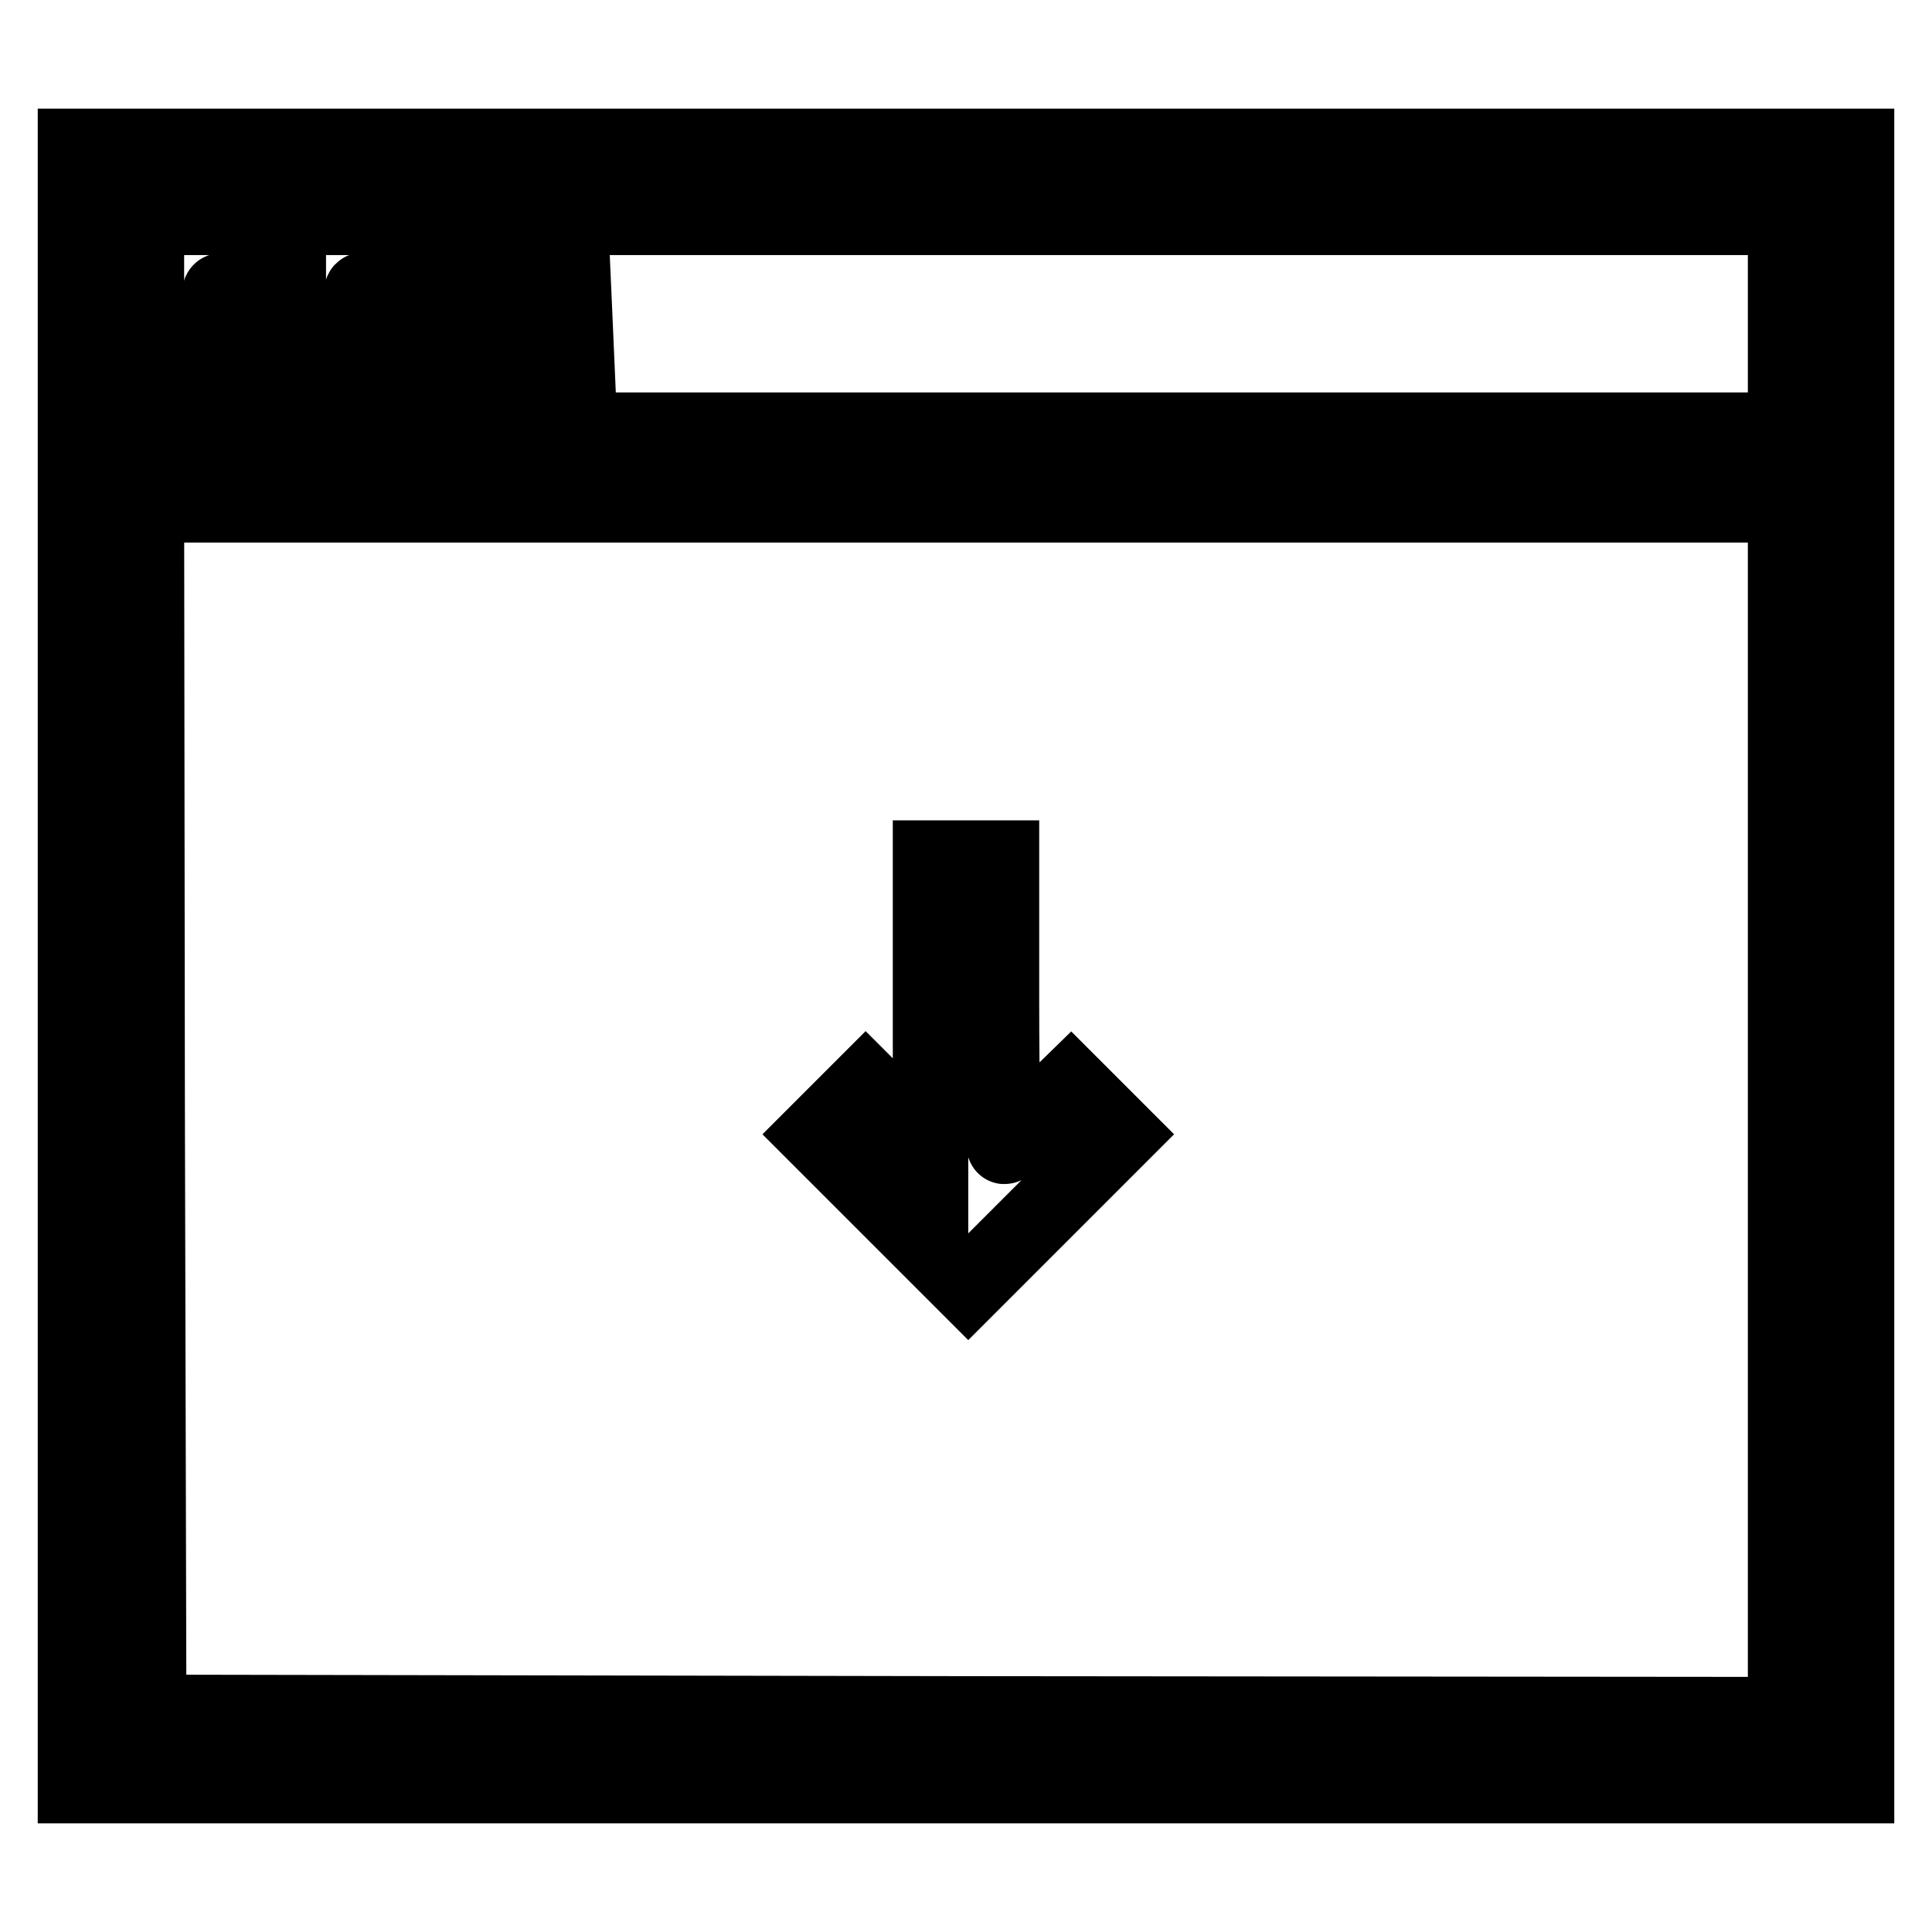 <?xml version="1.0" encoding="utf-8"?>
<!-- Svg Vector Icons : http://www.onlinewebfonts.com/icon -->
<!DOCTYPE svg PUBLIC "-//W3C//DTD SVG 1.1//EN" "http://www.w3.org/Graphics/SVG/1.1/DTD/svg11.dtd">
<svg version="1.1" xmlns="http://www.w3.org/2000/svg" xmlns:xlink="http://www.w3.org/1999/xlink" x="0px" y="0px" viewBox="0 0 256 256" enable-background="new 0 0 256 256" xml:space="preserve">
<g><g><g><path stroke-width="10" fill-opacity="0" stroke="#000000"  d="M10,128v108.6h118h118V128V19.4H128H10V128z M236.6,42.9V57H128H19.4V42.9V28.8H128h108.6V42.9z M236.6,147.1v80.1l-108.4-0.1l-108.5-0.2l-0.2-80l-0.1-80H128h108.6V147.1z"/><path stroke-width="10" fill-opacity="0" stroke="#000000"  d="M29.2,38.6c-0.2,0.2-0.4,2.3-0.4,4.7v4.3h4.7h4.7v-4.7v-4.7h-4.3C31.5,38.2,29.3,38.4,29.2,38.6z"/><path stroke-width="10" fill-opacity="0" stroke="#000000"  d="M48,38.5c-0.2,0.2-0.4,2.4-0.4,4.8v4.3h5h5L57.4,43l-0.2-4.5l-4.4-0.2C50.3,38.2,48.2,38.3,48,38.5z"/><path stroke-width="10" fill-opacity="0" stroke="#000000"  d="M66.9,42.9v4.7h4.7h4.8L76.2,43L76,38.5l-4.5-0.2l-4.6-0.2V42.9L66.9,42.9z"/><path stroke-width="10" fill-opacity="0" stroke="#000000"  d="M123.3,133.1v19.2L119,148l-4.3-4.3l-3.3,3.3l-3.3,3.3l10.1,10.1l10.1,10.1l10.1-10.1l10.1-10.1l-3.3-3.3l-3.3-3.3l-4.2,4.1c-2.3,2.3-4.4,4.1-4.6,4.1s-0.4-8.6-0.4-19.1v-19.1H128h-4.7V133.1z"/></g></g></g>
</svg>